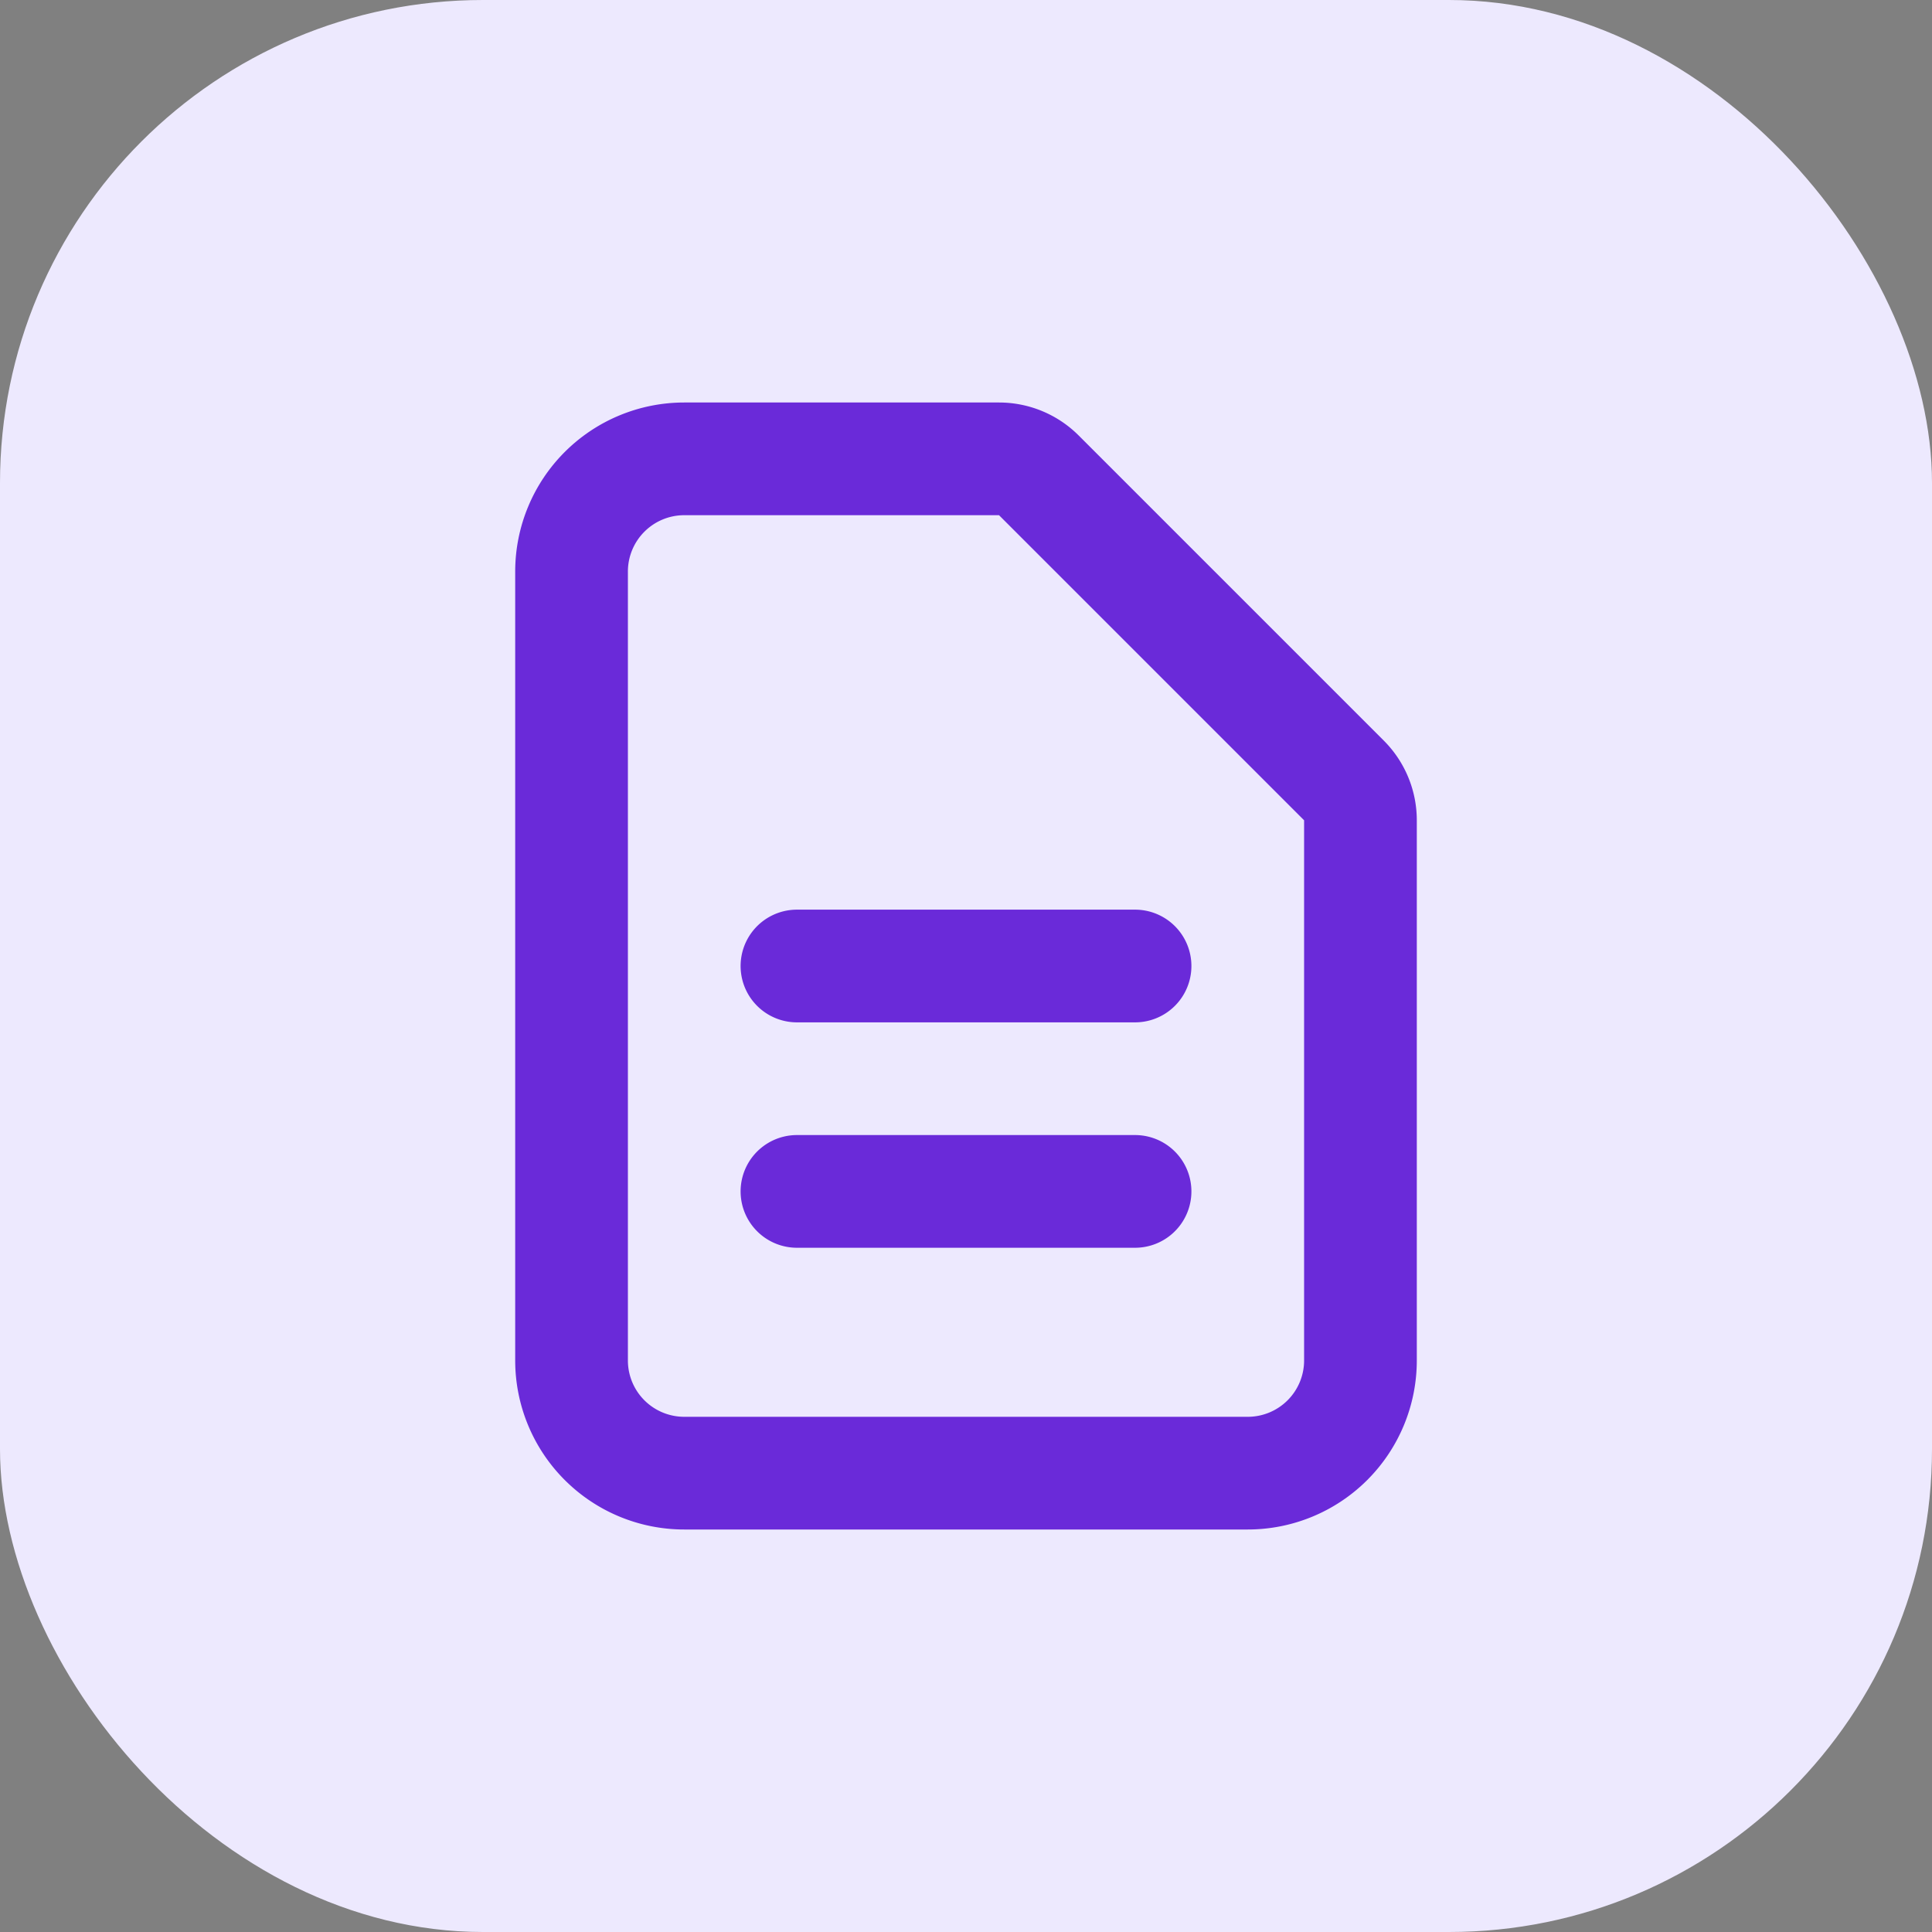<svg class="w-6 h-6" xmlns="http://www.w3.org/2000/svg" fill="none" viewBox="0 0 24 24" stroke="#6a2ad9">
    <rect x="0" y="0" width="24" height="24" fill="#808080" stroke="none"/>
    <rect x="0" y="0" width="24" height="24" rx="6" ry="6" fill="#ede9fe" stroke="none"/>
    <g transform="translate(3.6, 3.6) scale(0.7)">
        <path stroke-linecap="round" stroke-linejoin="round" stroke-width="2" d="M9 12h6m-6 4h6m2 5H7a2 2 0 01-2-2V5a2 2 0 012-2h5.586a1 1 0 01.707.293l5.414 5.414a1 1 0 01.293.707V19a2 2 0 01-2 2z" />
    </g>
</svg>

